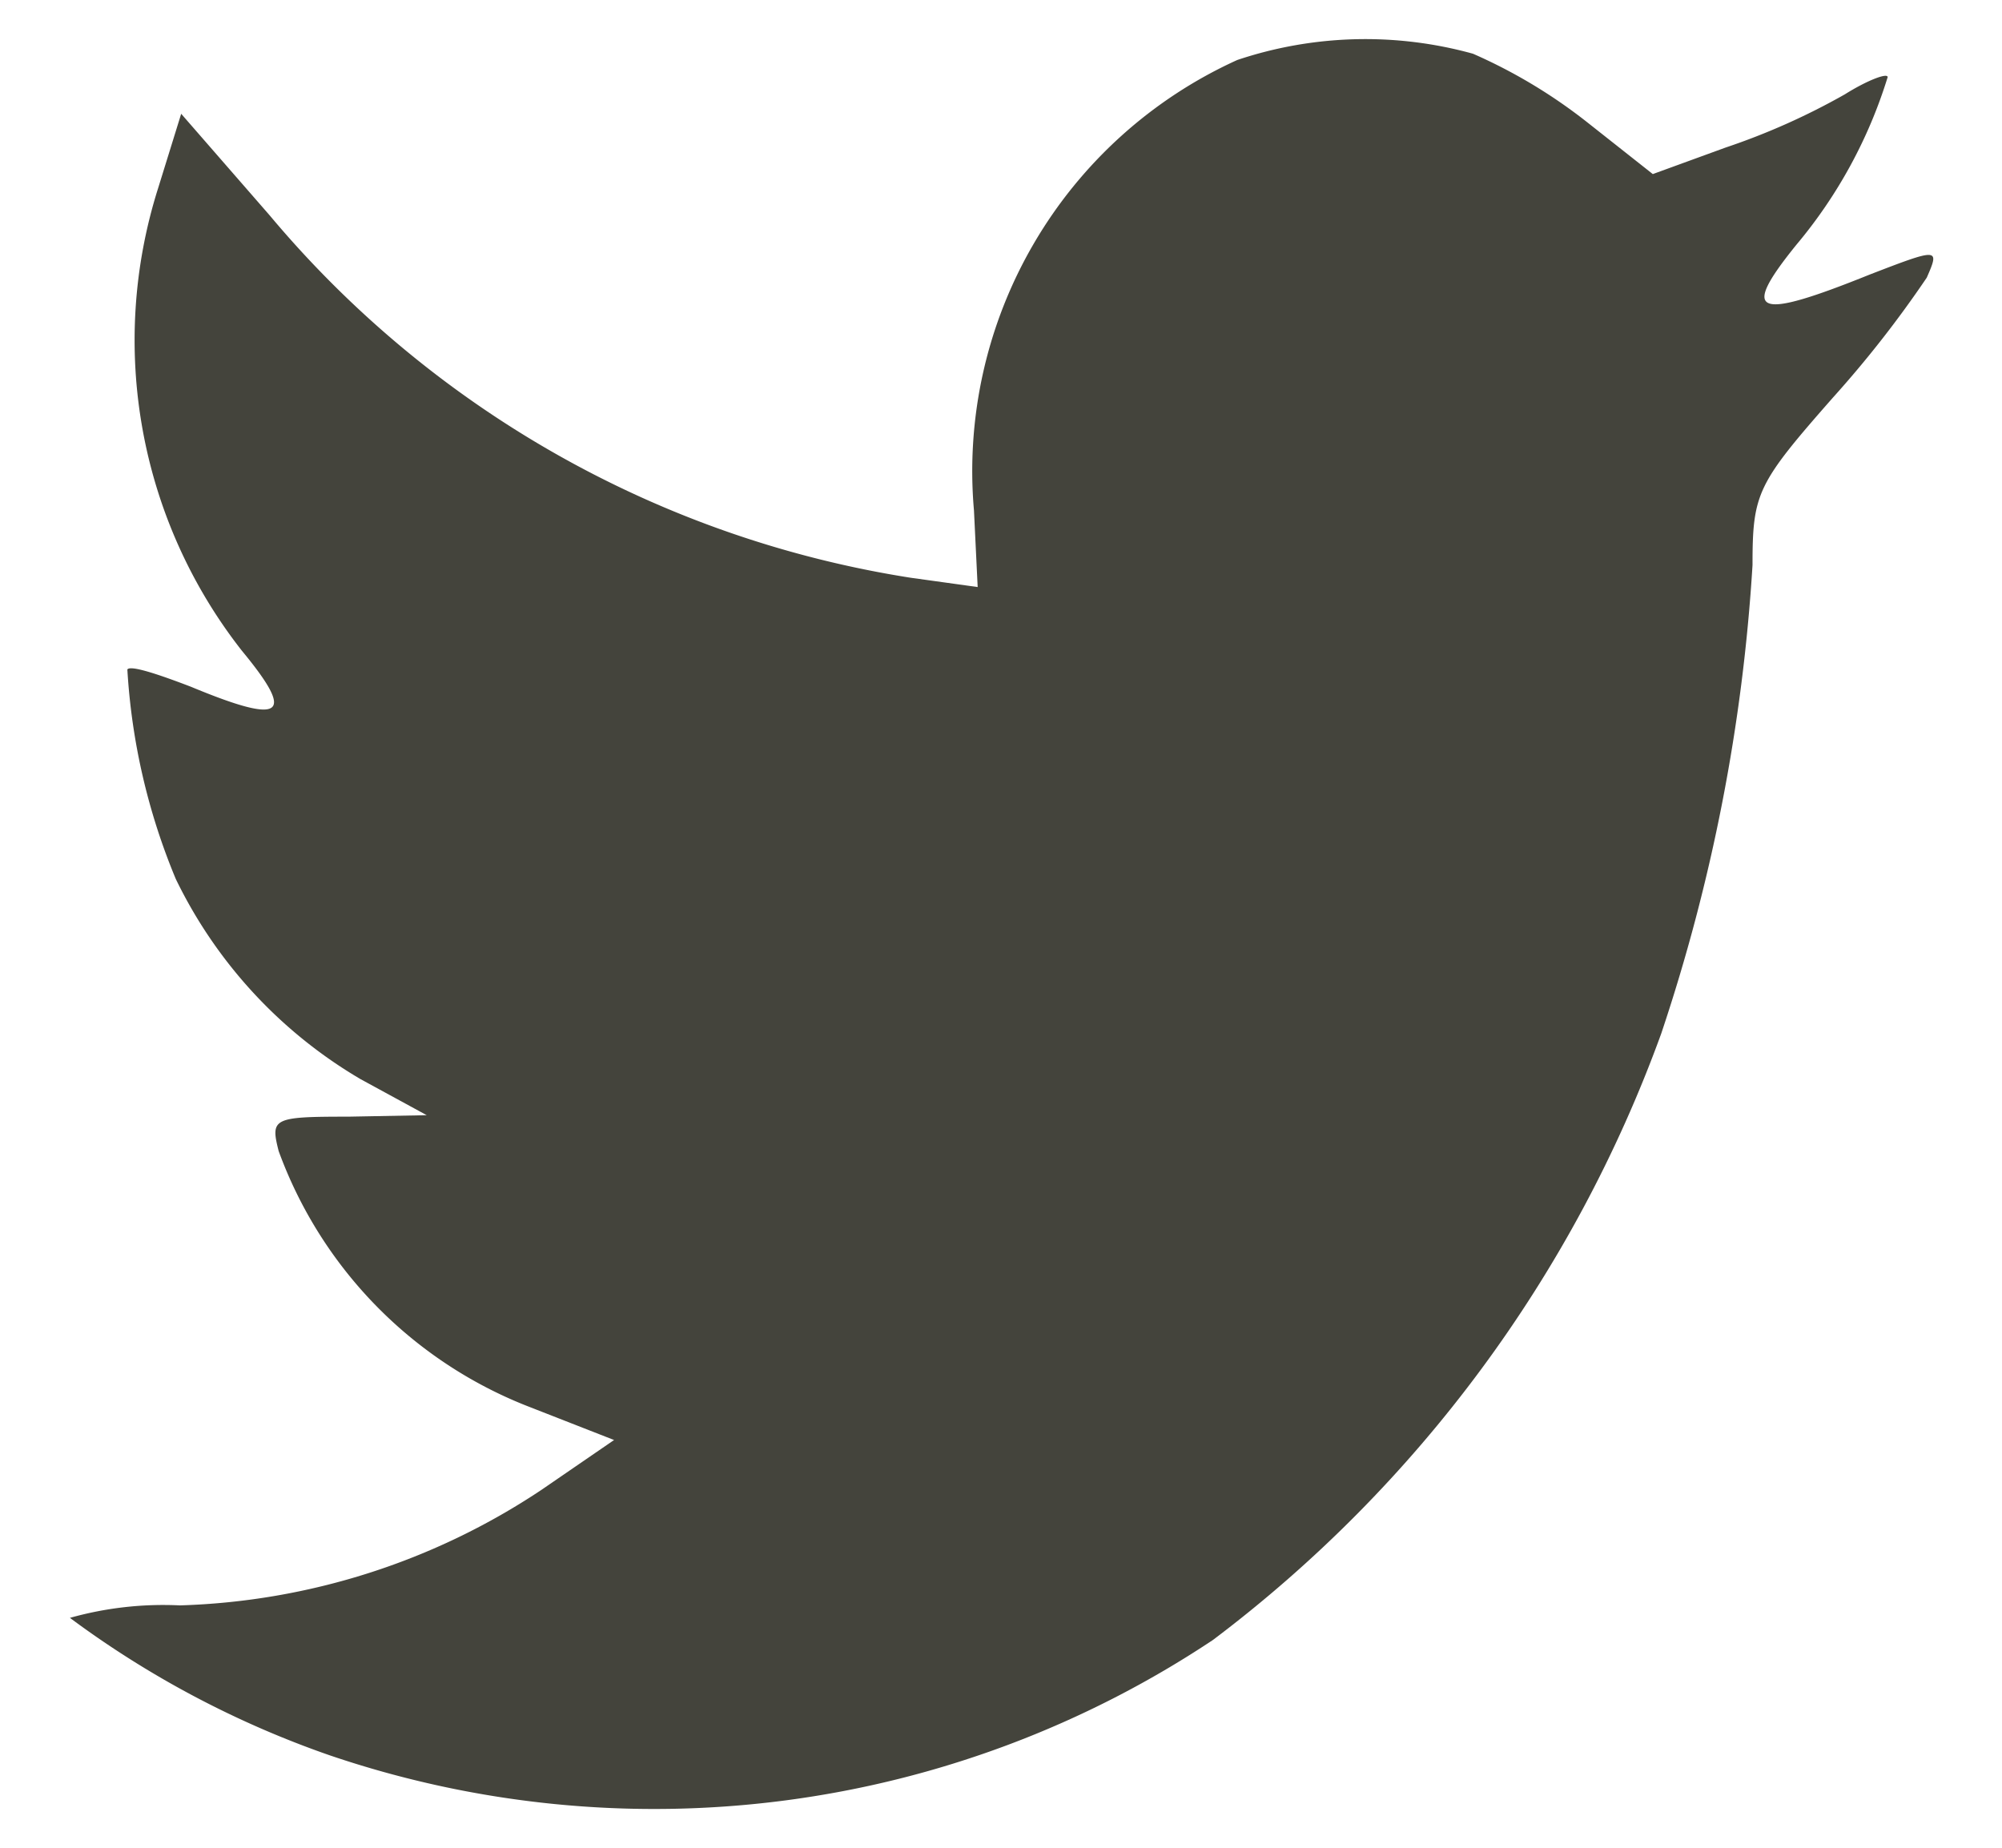 <svg xmlns="http://www.w3.org/2000/svg" width="26" height="24" viewBox="-0.9 -0.505 26 24"><g transform="translate(0 0)"><path d="M172.749,98.525l.048.994-.871-.121a13.608,13.608,0,0,1-8.324-4.707l-1.149-1.319-.3.968a6.535,6.535,0,0,0,1.089,6.007c.7.847.544.968-.665.466-.423-.162-.786-.283-.823-.223a8.337,8.337,0,0,0,.629,2.721,6.094,6.094,0,0,0,2.4,2.6l.859.468-1.016.019c-.98,0-1.016.019-.907.447a5.634,5.634,0,0,0,3.267,3.327l1.089.426-.944.648a8.94,8.94,0,0,1-4.695,1.5,4.475,4.475,0,0,0-1.428.162,12.562,12.562,0,0,0,3.376,1.786,13.089,13.089,0,0,0,11.47-1.5,17.218,17.218,0,0,0,5.82-7.874,23.663,23.663,0,0,0,1.186-6.087c0-.934.06-1.055,1.041-2.171a14.293,14.293,0,0,0,1.222-1.562c.169-.386.157-.386-.738-.041-1.488.6-1.694.527-.956-.385a6.247,6.247,0,0,0,1.186-2.178c0-.06-.266.041-.557.224a8.871,8.871,0,0,1-1.549.691l-.944.344-.847-.669a6.811,6.811,0,0,0-1.488-.894,5.236,5.236,0,0,0-3.061.081A5.863,5.863,0,0,0,172.749,98.525Z" transform="translate(-161 -92.399)" fill="#44443c"/></g></svg>